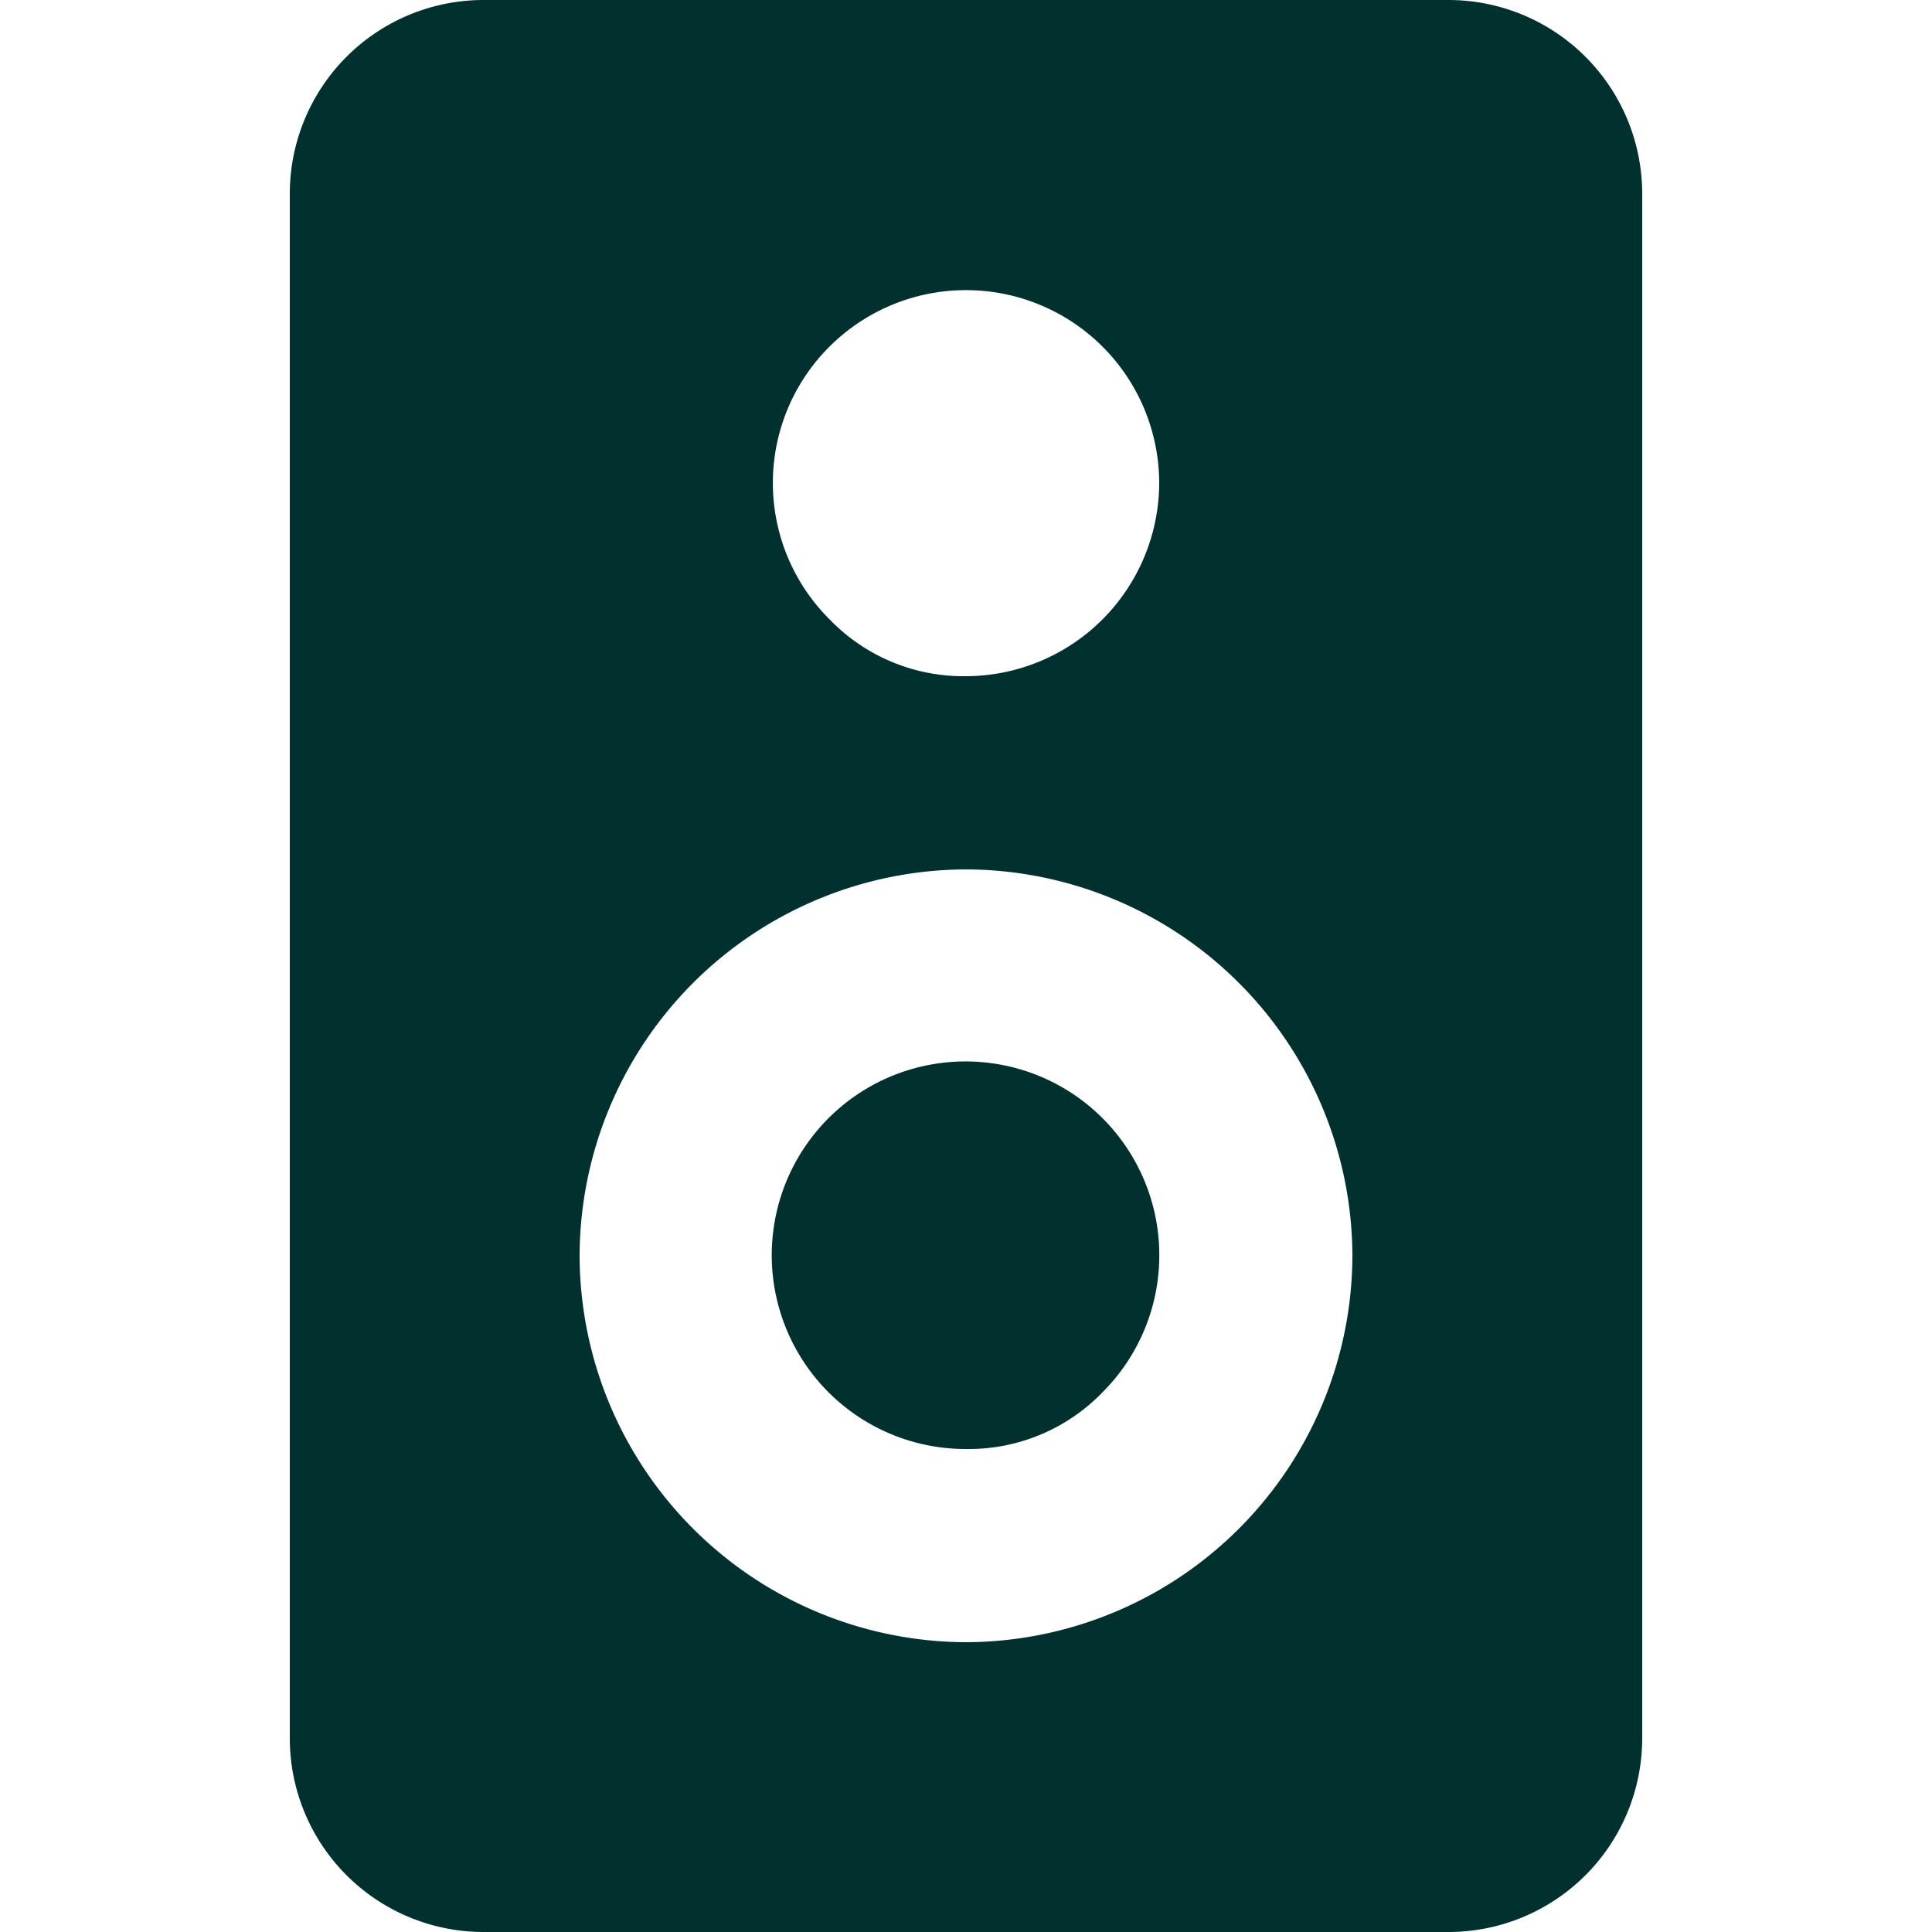 <?xml version="1.0" encoding="UTF-8"?>
<svg xmlns="http://www.w3.org/2000/svg" xmlns:xlink="http://www.w3.org/1999/xlink" width="20" height="20" viewBox="0 0 20 20">
  <defs>
    <clipPath id="clip-path">
      <rect id="Rechteck_389" data-name="Rechteck 389" width="20" height="20" transform="translate(65 71)" fill="#fff"></rect>
    </clipPath>
  </defs>
  <g id="Gruppe_maskieren_9" data-name="Gruppe maskieren 9" transform="translate(-65 -71)" clip-path="url(#clip-path)">
    <path id="speaker_FILL1_wght400_GRAD0_opsz24" d="M17,24.4H7a2.006,2.006,0,0,1-2-2V6.4a2.006,2.006,0,0,1,2-2H17a2.006,2.006,0,0,1,2,2v16a2.006,2.006,0,0,1-2,2Zm-5-13a2.006,2.006,0,0,0,2-2,2,2,0,0,0-3.412-1.413,1.992,1.992,0,0,0,0,2.825A1.926,1.926,0,0,0,12,11.4Zm0,10a4.012,4.012,0,0,0,4-4,4.012,4.012,0,0,0-4-4,4.012,4.012,0,0,0-4,4,4.012,4.012,0,0,0,4,4Zm0-2a2.006,2.006,0,1,1,1.413-.587A1.926,1.926,0,0,1,12,19.4Z" transform="translate(63 66.6)" fill="#00312e"></path>
  </g>
</svg>
